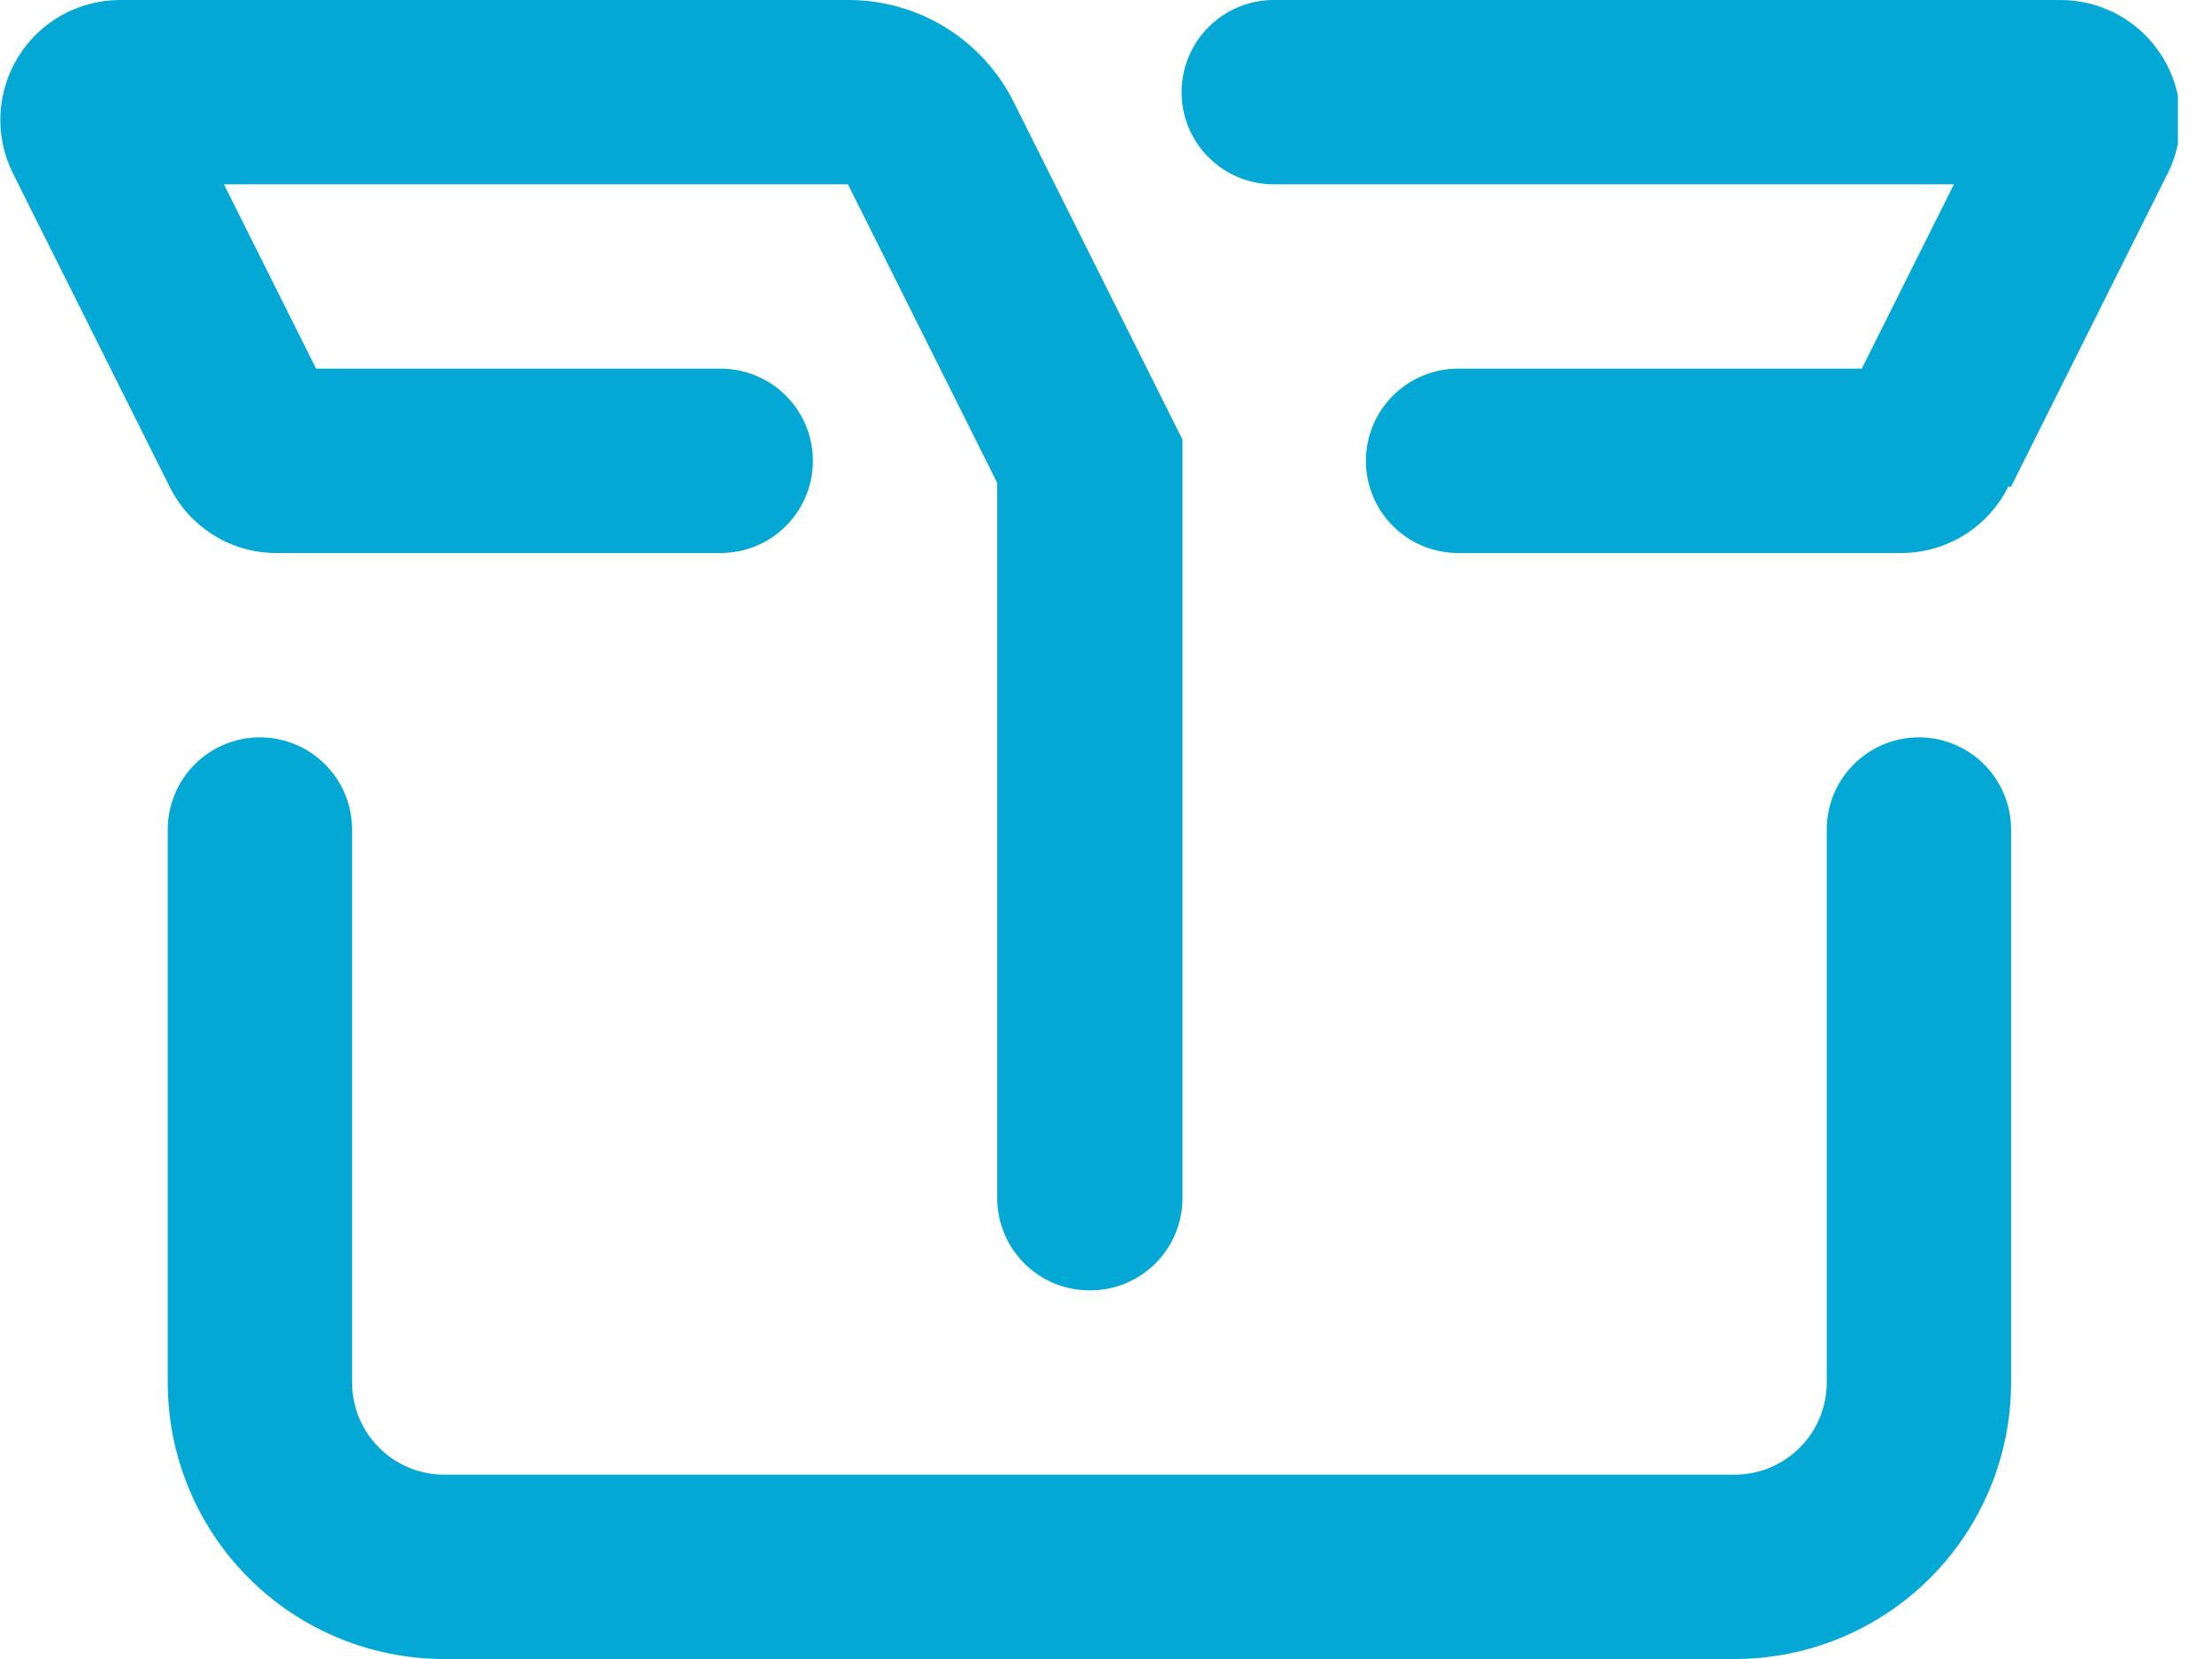 <svg width="24" height="18" viewBox="0 0 24 18" fill="none" xmlns="http://www.w3.org/2000/svg">
<g clip-path="url(#clip0)">
<path d="M11.82 14C11.555 14 11.3 13.895 11.113 13.707C10.925 13.52 10.82 13.265 10.82 13V5.24L9.2 2H2.43L3.43 4H7.82C8.085 4 8.34 4.106 8.527 4.293C8.715 4.481 8.82 4.735 8.82 5C8.82 5.265 8.715 5.52 8.527 5.707C8.34 5.895 8.085 6 7.82 6H3C2.759 6.001 2.522 5.934 2.317 5.806C2.112 5.679 1.947 5.497 1.84 5.28L0.14 1.88C0.041 1.682 -0.005 1.462 0.005 1.242C0.015 1.021 0.081 0.806 0.197 0.618C0.313 0.429 0.475 0.274 0.668 0.166C0.861 0.058 1.079 0.001 1.3 0H9.2C9.574 -0.001 9.941 0.102 10.259 0.298C10.577 0.494 10.834 0.776 11 1.11L12.83 4.77V13C12.83 13.132 12.804 13.263 12.753 13.385C12.702 13.507 12.627 13.618 12.534 13.711C12.44 13.804 12.328 13.877 12.206 13.927C12.083 13.977 11.952 14.002 11.82 14ZM21.82 15V9C21.82 8.735 21.715 8.481 21.527 8.293C21.34 8.106 21.085 8 20.82 8C20.555 8 20.3 8.106 20.113 8.293C19.925 8.481 19.82 8.735 19.82 9V15C19.82 15.265 19.715 15.52 19.527 15.707C19.34 15.895 19.085 16 18.82 16H4.82C4.555 16 4.3 15.895 4.113 15.707C3.925 15.52 3.82 15.265 3.82 15V9C3.82 8.735 3.715 8.481 3.527 8.293C3.34 8.106 3.085 8 2.82 8C2.555 8 2.3 8.106 2.113 8.293C1.925 8.481 1.82 8.735 1.82 9V15C1.82 15.796 2.136 16.559 2.699 17.122C3.261 17.684 4.024 18 4.82 18H18.82C19.616 18 20.379 17.684 20.941 17.122C21.504 16.559 21.82 15.796 21.82 15ZM21.82 5.28L23.52 1.88C23.62 1.68 23.666 1.457 23.655 1.234C23.644 1.011 23.575 0.794 23.455 0.605C23.335 0.416 23.169 0.261 22.972 0.155C22.775 0.049 22.554 -0.004 22.33 0H13.82C13.555 0 13.3 0.106 13.113 0.293C12.925 0.481 12.82 0.735 12.82 1C12.82 1.265 12.925 1.52 13.113 1.707C13.3 1.895 13.555 2 13.82 2H21.2L20.2 4H15.82C15.555 4 15.3 4.106 15.113 4.293C14.925 4.481 14.82 4.735 14.82 5C14.82 5.265 14.925 5.52 15.113 5.707C15.3 5.895 15.555 6 15.82 6H20.63C20.871 6 21.107 5.932 21.312 5.805C21.517 5.678 21.682 5.496 21.79 5.28H21.82Z" fill="#04A8D5"/>
</g>
<defs>
<clipPath id="clip0">
<rect width="23.63" height="18" fill="white"/>
</clipPath>
</defs>
</svg>
